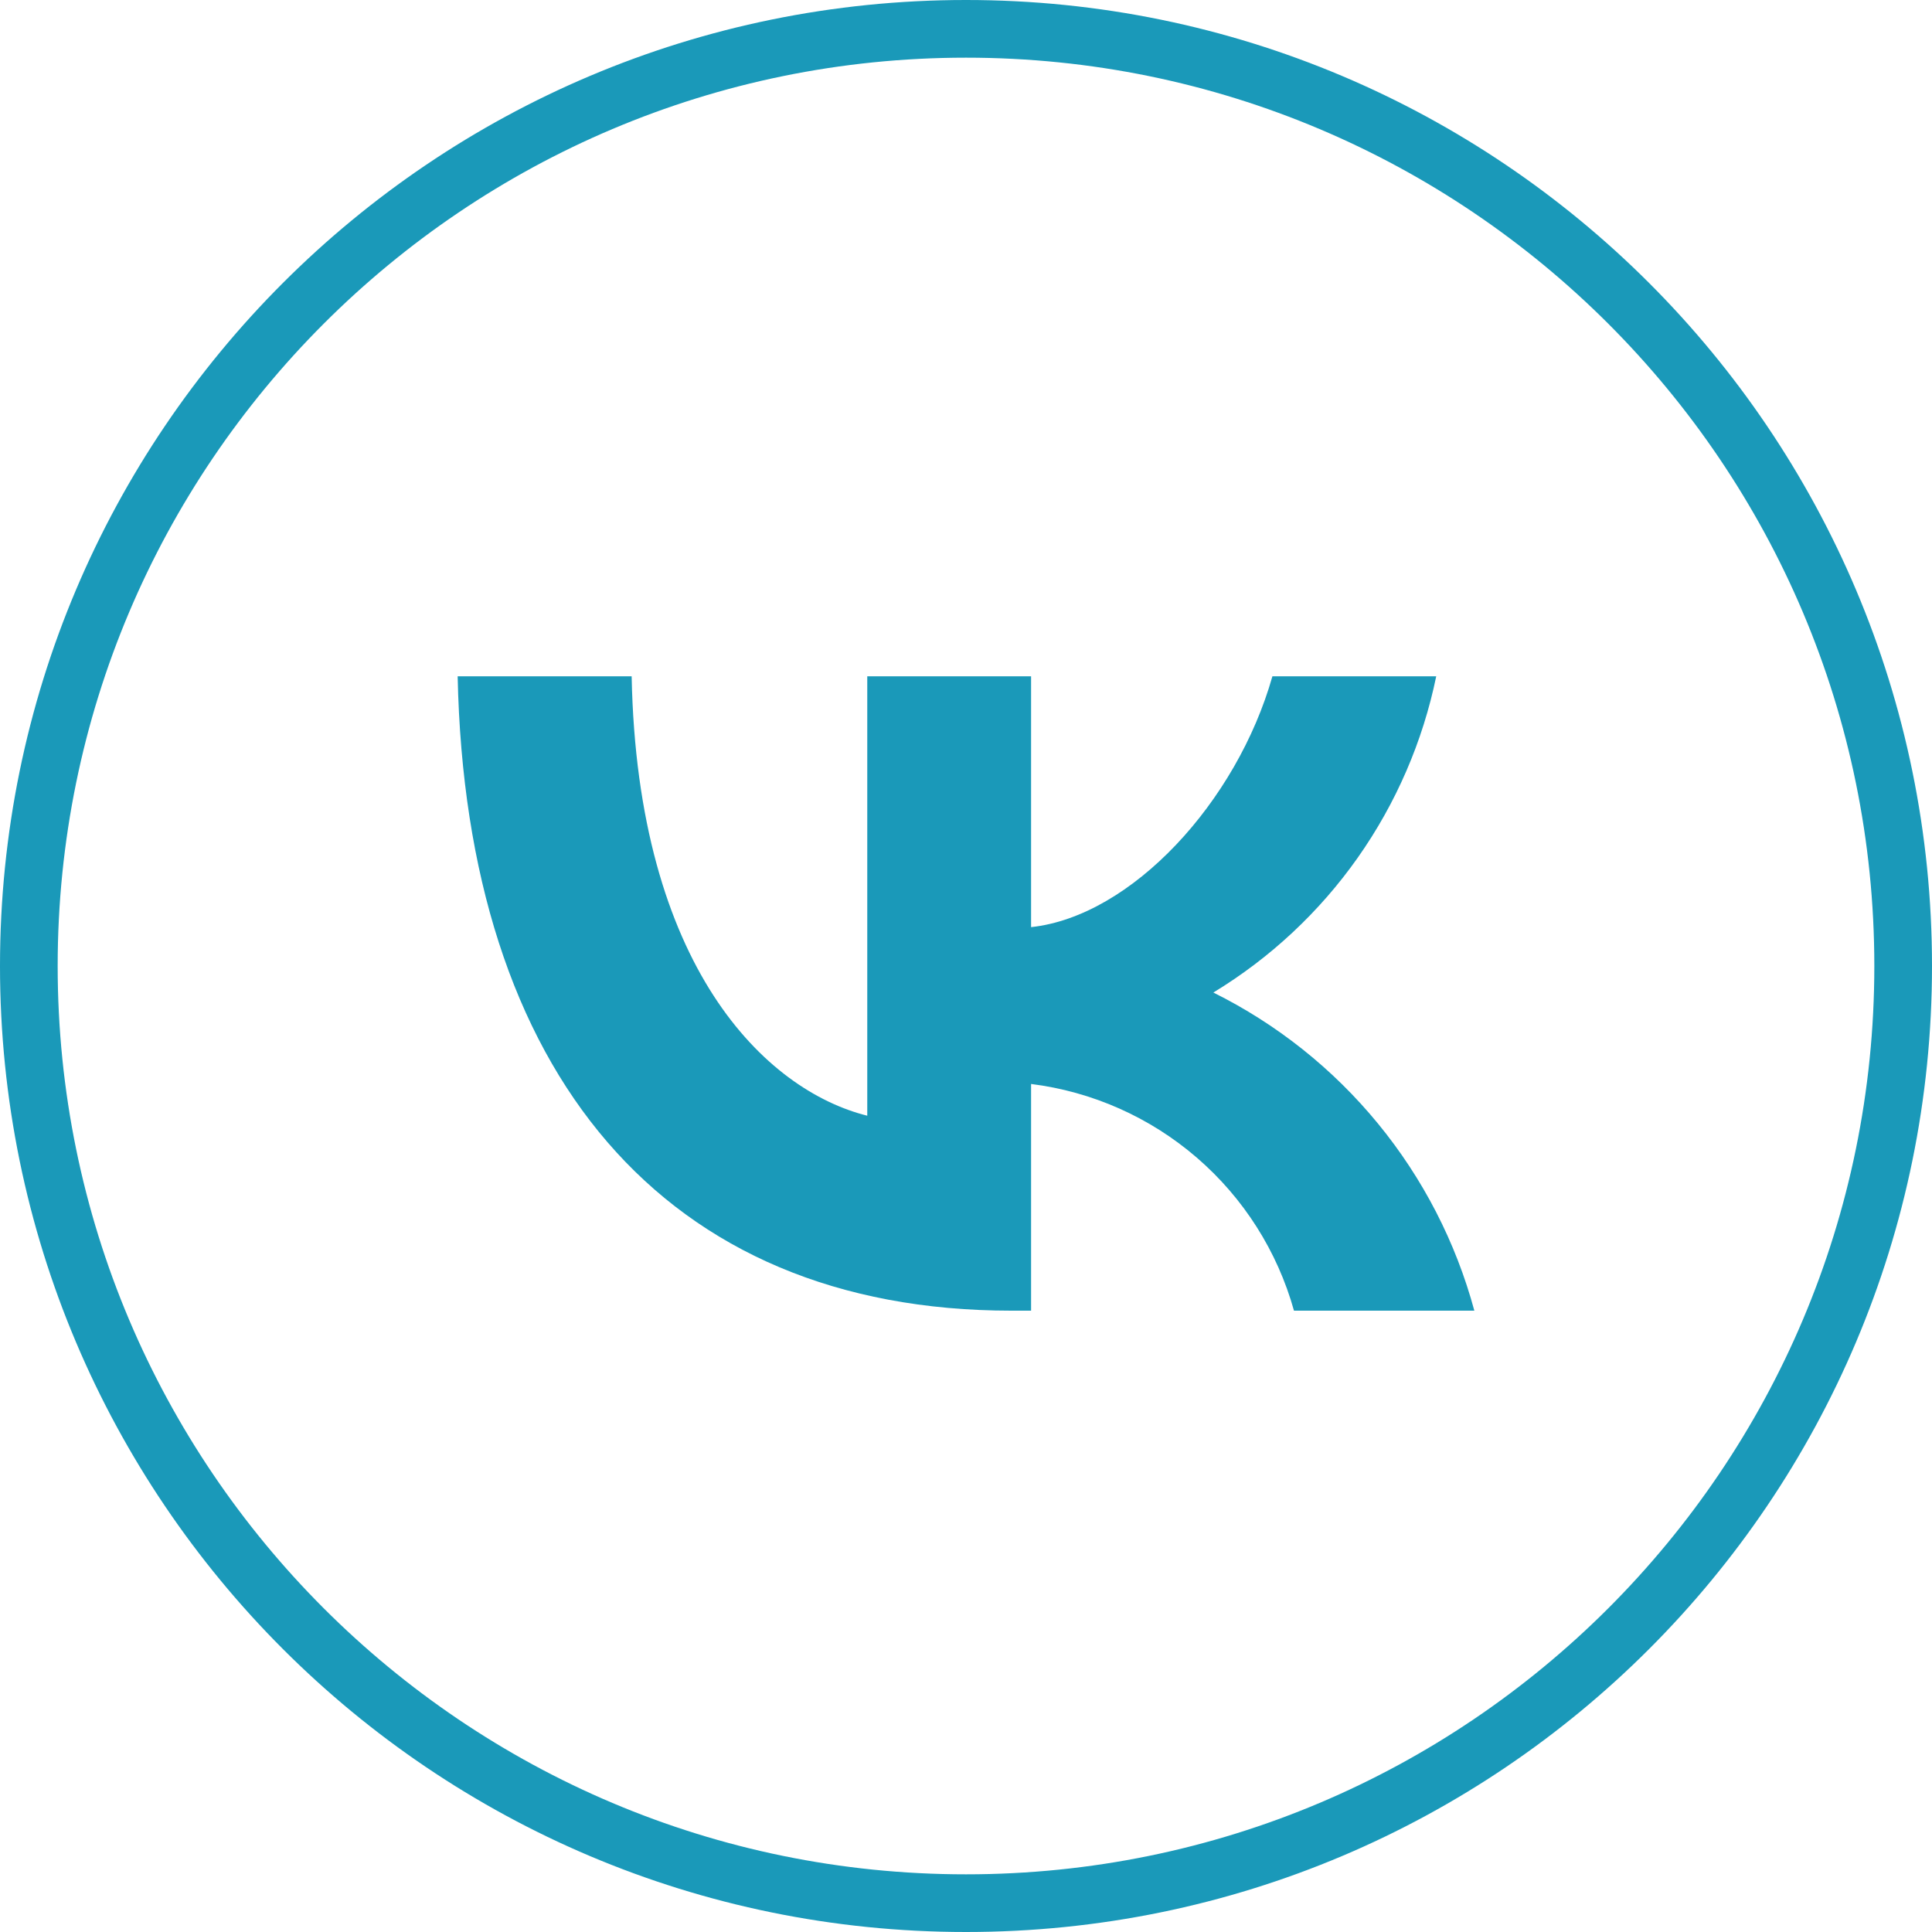 <?xml version="1.0" encoding="UTF-8"?> <svg xmlns="http://www.w3.org/2000/svg" xmlns:xlink="http://www.w3.org/1999/xlink" width="67px" height="67px" viewBox="0 0 67 67"> <title>ic_vk</title> <g id="Website" stroke="none" stroke-width="1" fill="none" fill-rule="evenodd"> <g id="Icons" transform="translate(-714, -62)"> <g id="ic_vk" transform="translate(715, 63)"> <path d="M32.5,0 C50.449,0 65,14.551 65,32.5 C65,50.449 50.449,65 32.5,65 C14.551,65 0,50.449 0,32.5 C0,14.551 14.551,0 32.5,0 Z" id="Path" stroke="#1A99B9" stroke-width="2" fill-rule="nonzero"></path> <path d="M14.871,22.453 L20.905,22.453 C21.104,32.539 25.552,36.811 29.076,37.692 L29.076,22.453 L34.757,22.453 L34.757,31.152 C38.237,30.777 41.892,26.813 43.126,22.453 L48.807,22.453 C48.342,24.714 47.416,26.855 46.086,28.743 C44.756,30.63 43.051,32.222 41.078,33.42 C43.281,34.514 45.227,36.063 46.787,37.965 C48.348,39.867 49.486,42.078 50.129,44.453 L43.874,44.453 C43.298,42.39 42.125,40.544 40.503,39.145 C38.881,37.746 36.882,36.858 34.757,36.591 L34.757,44.453 L34.075,44.453 C22.029,44.453 15.158,36.195 14.871,22.453 Z" id="Path" fill="#1A99B9"></path> </g> </g> </g> </svg> 